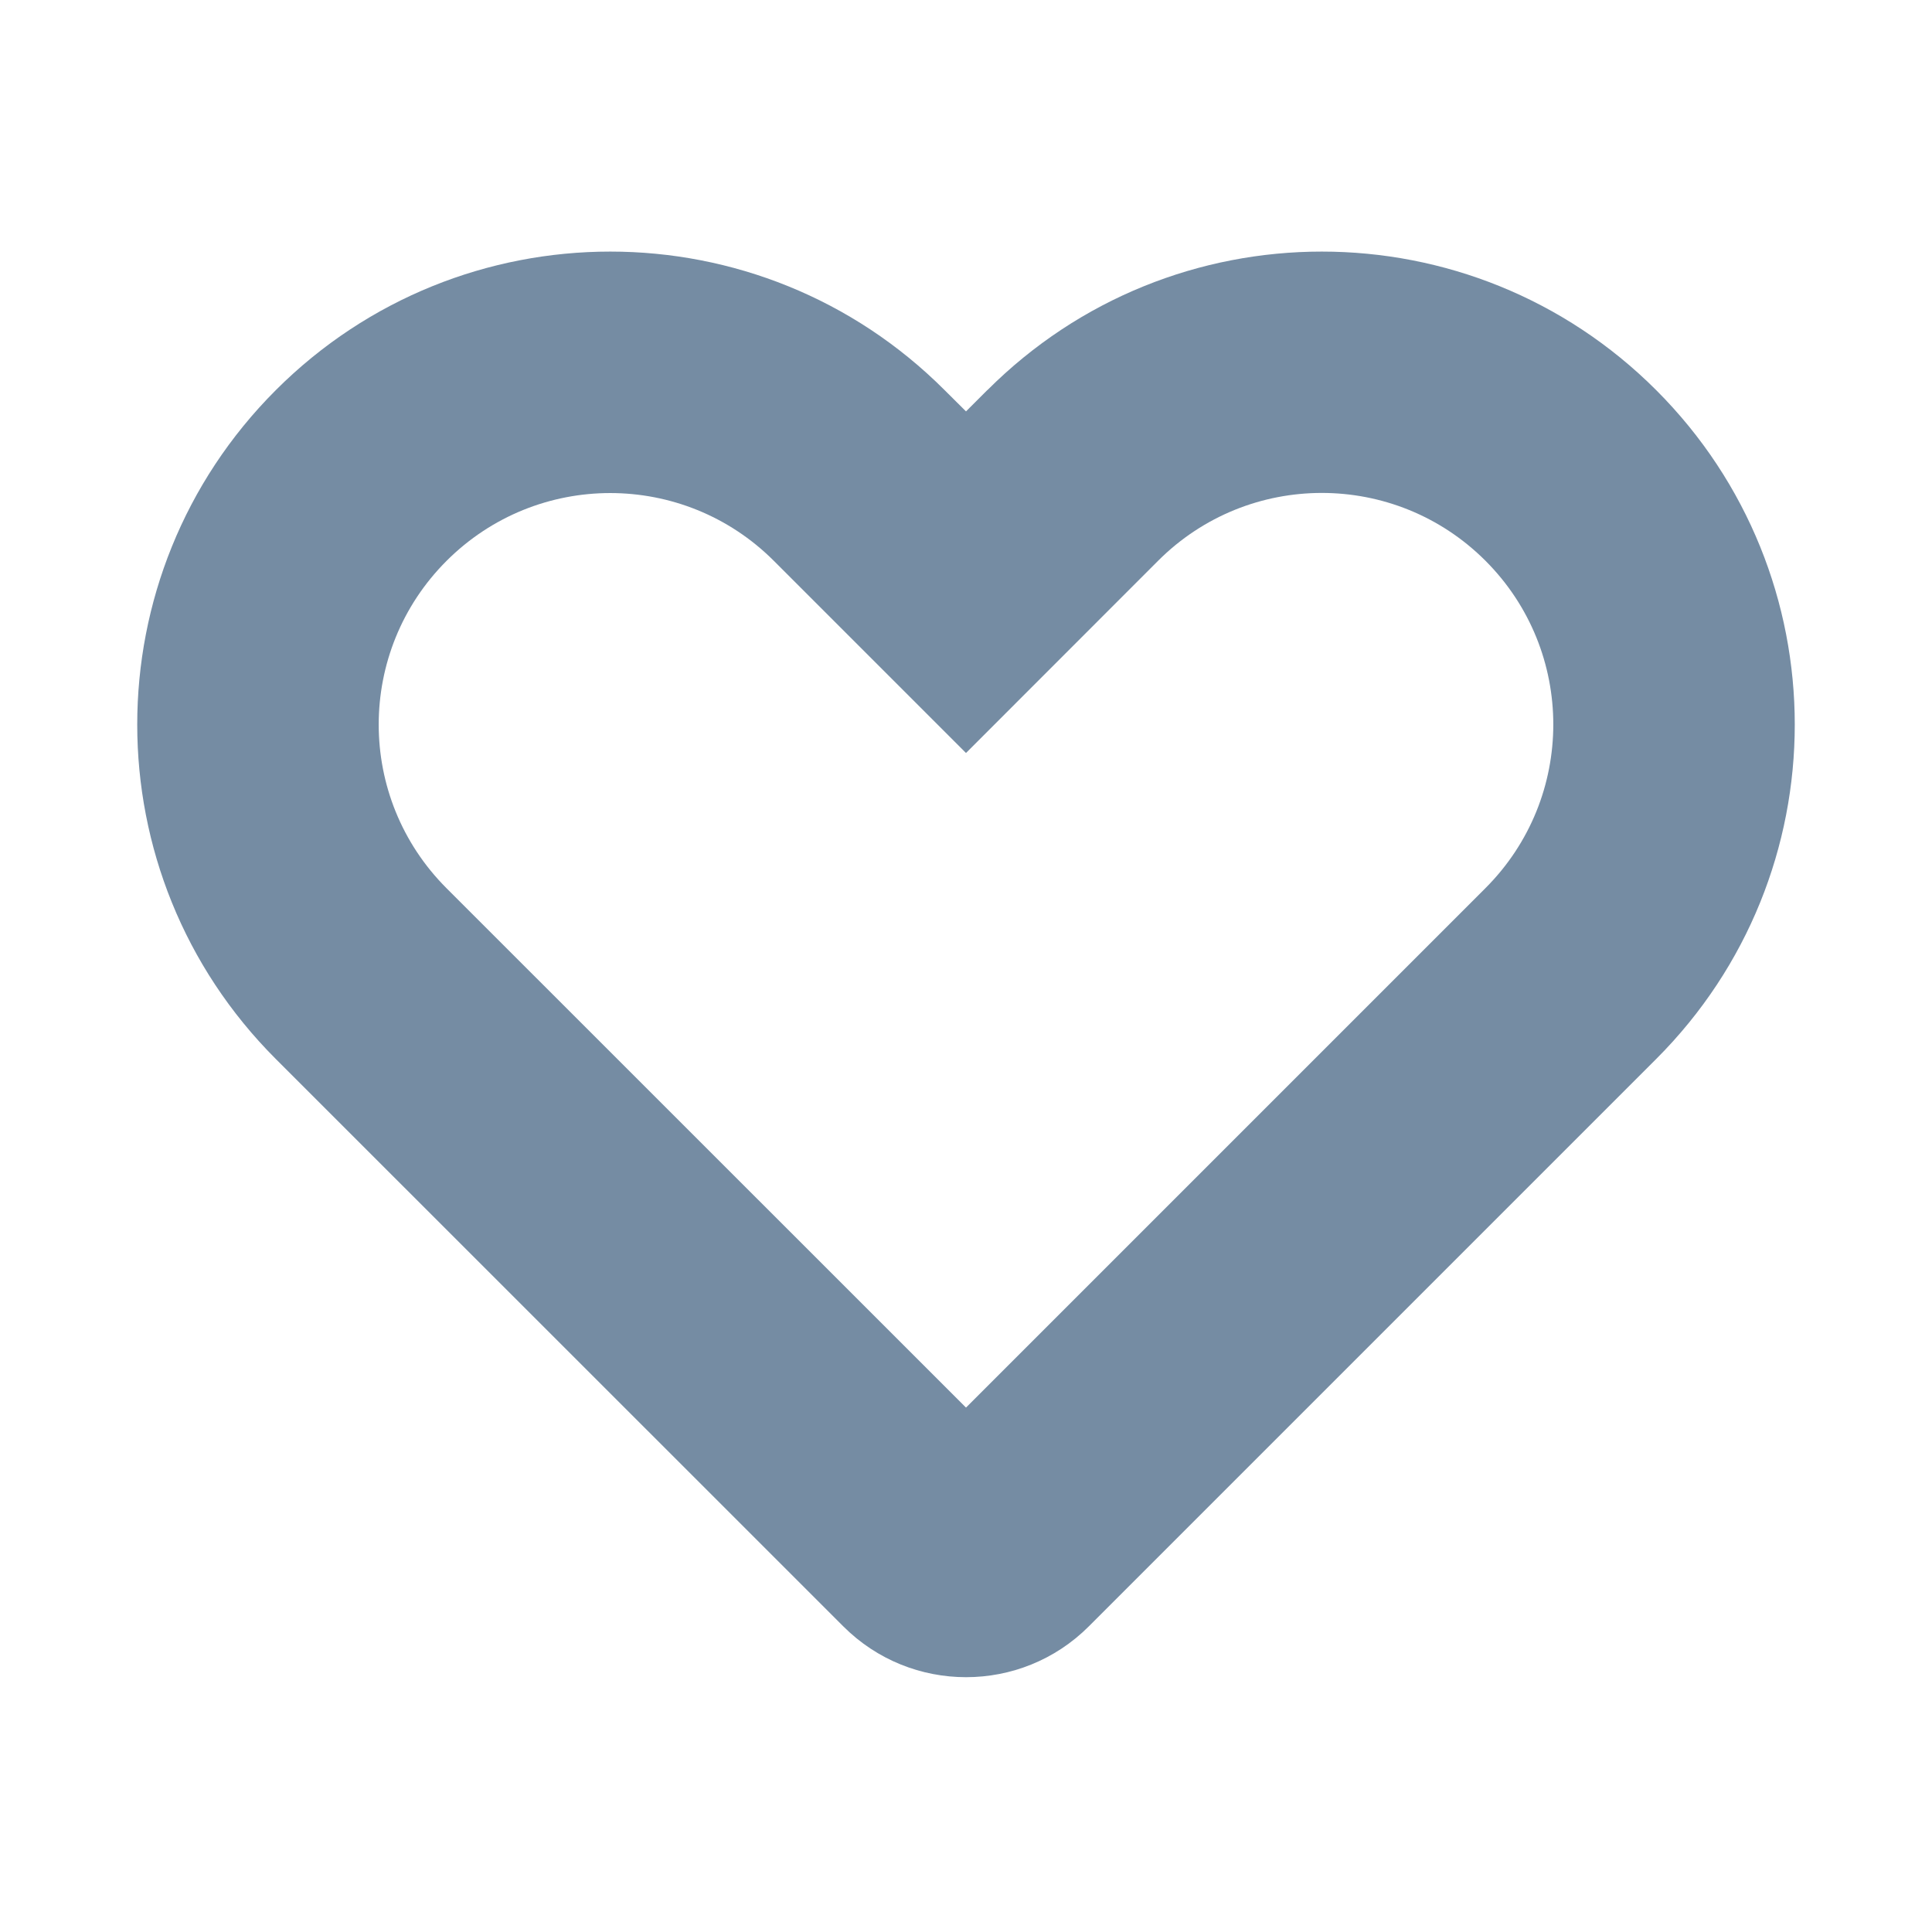 <svg xmlns="http://www.w3.org/2000/svg" xmlns:xlink="http://www.w3.org/1999/xlink" width="16" height="16" viewBox="0 0 16 16"><defs><path id="icons-solid-heart" d="M8.177 3.231c1.53-1.53 4.009-1.53 5.539 0 1.53 1.53 1.53 4.009 0 5.539l-4.699 4.699c-.561.561-1.472.561-2.033 0L2.284 8.77c-1.53-1.53-1.53-4.009 0-5.539 1.53-1.53 4.01-1.53 5.539 0L8 3.407l.177-.177zM8 11.657l4.302-4.302c.749-.749.749-1.962 0-2.711-.749-.749-1.962-.749-2.711 0L8 6.236l-1.591-1.591c-.749-.749-1.962-.749-2.711 0-.749.749-.749 1.962 0 2.711L8 11.657z" /></defs><use xlink:href="#icons-solid-heart" fill="#758CA3" fill-rule="evenodd" /></svg>